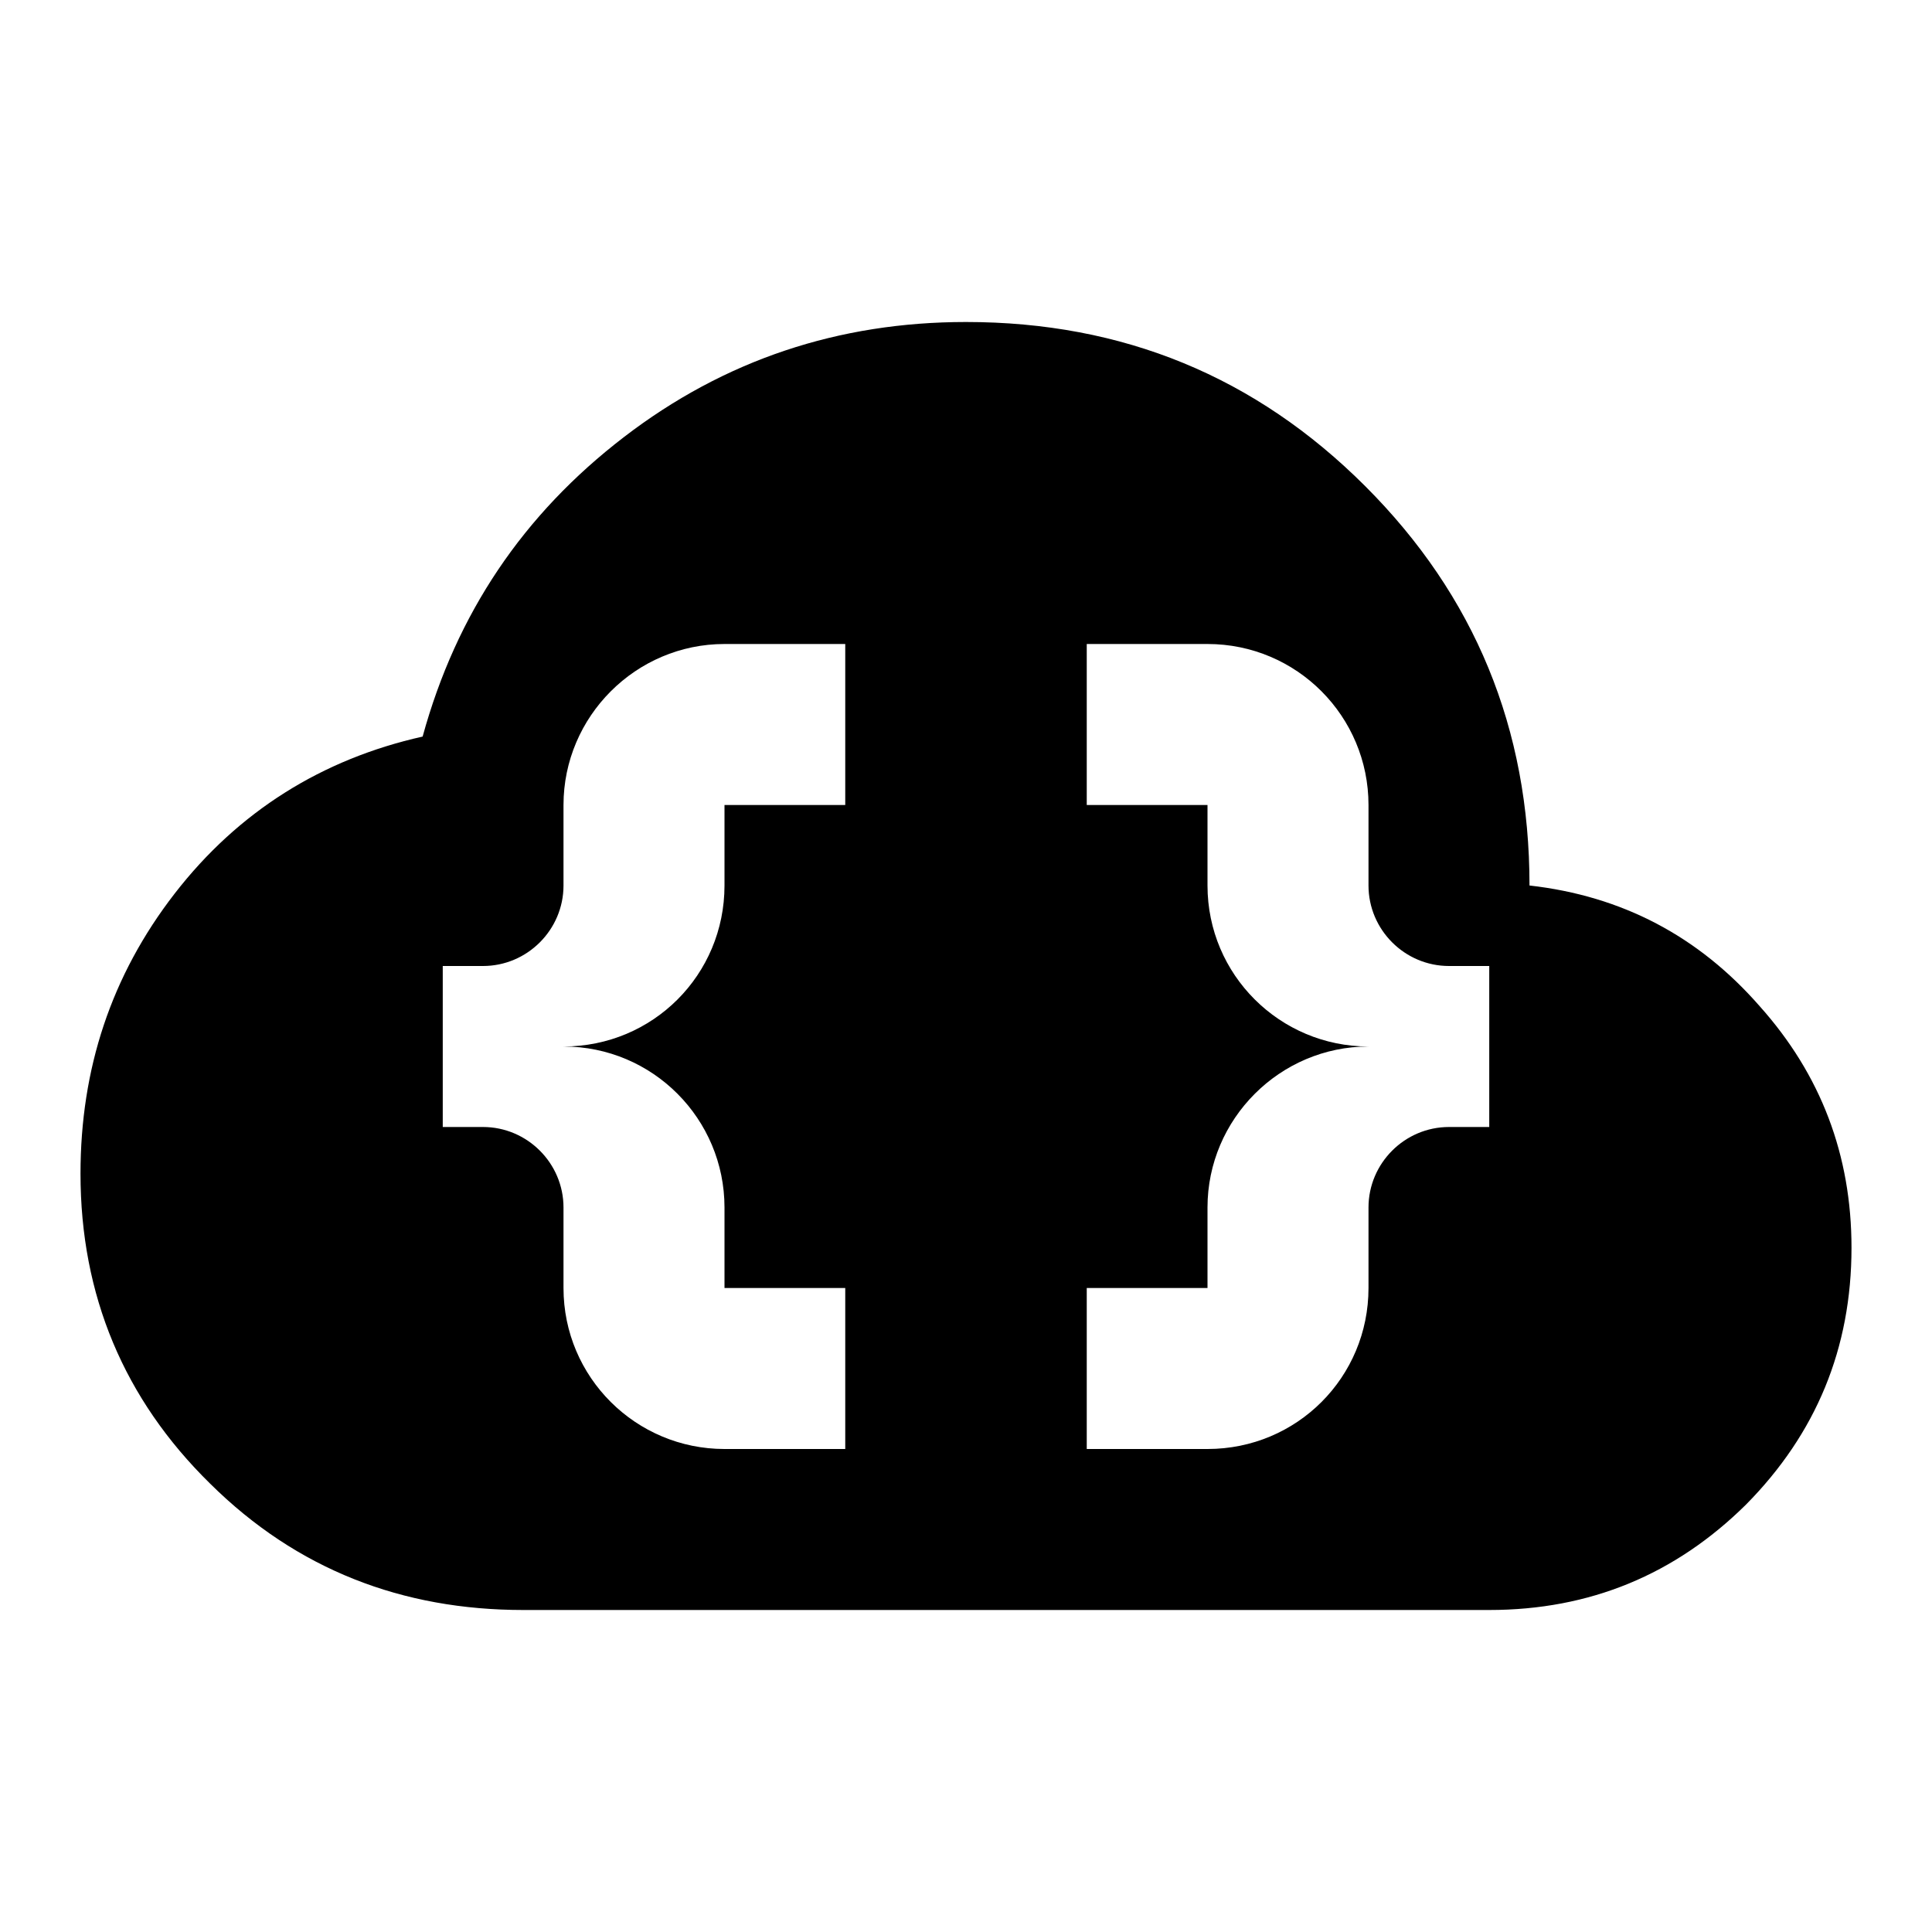 <svg fill="currentColor" xmlns="http://www.w3.org/2000/svg" id="mdi-cloud-braces" viewBox="0 0 24 24"><path d="M21.86 12.5C21.1 11.63 20.15 11.13 19 11C19 9.05 18.32 7.4 16.96 6.04C15.6 4.68 13.95 4 12 4C10.42 4 9 4.47 7.75 5.43S5.67 7.62 5.25 9.15C4 9.43 2.96 10.08 2.17 11.1S1 13.28 1 14.58C1 16.09 1.54 17.38 2.61 18.43C3.69 19.5 5 20 6.5 20H18.5C19.75 20 20.81 19.56 21.69 18.69C22.56 17.81 23 16.75 23 15.5C23 14.35 22.62 13.35 21.86 12.5M10.5 10H9V11C9 12.11 8.11 13 7 13C8.11 13 9 13.9 9 15V16H10.5V18H9C7.9 18 7 17.11 7 16V15C7 14.45 6.55 14 6 14H5.5V12H6C6.55 12 7 11.55 7 11V10C7 8.9 7.9 8 9 8H10.5V10M18.5 14H18C17.45 14 17 14.45 17 15V16C17 17.11 16.11 18 15 18H13.5V16H15V15C15 13.9 15.9 13 17 13C15.9 13 15 12.11 15 11V10H13.5V8H15C16.11 8 17 8.9 17 10V11C17 11.55 17.45 12 18 12H18.5V14Z" /></svg>
